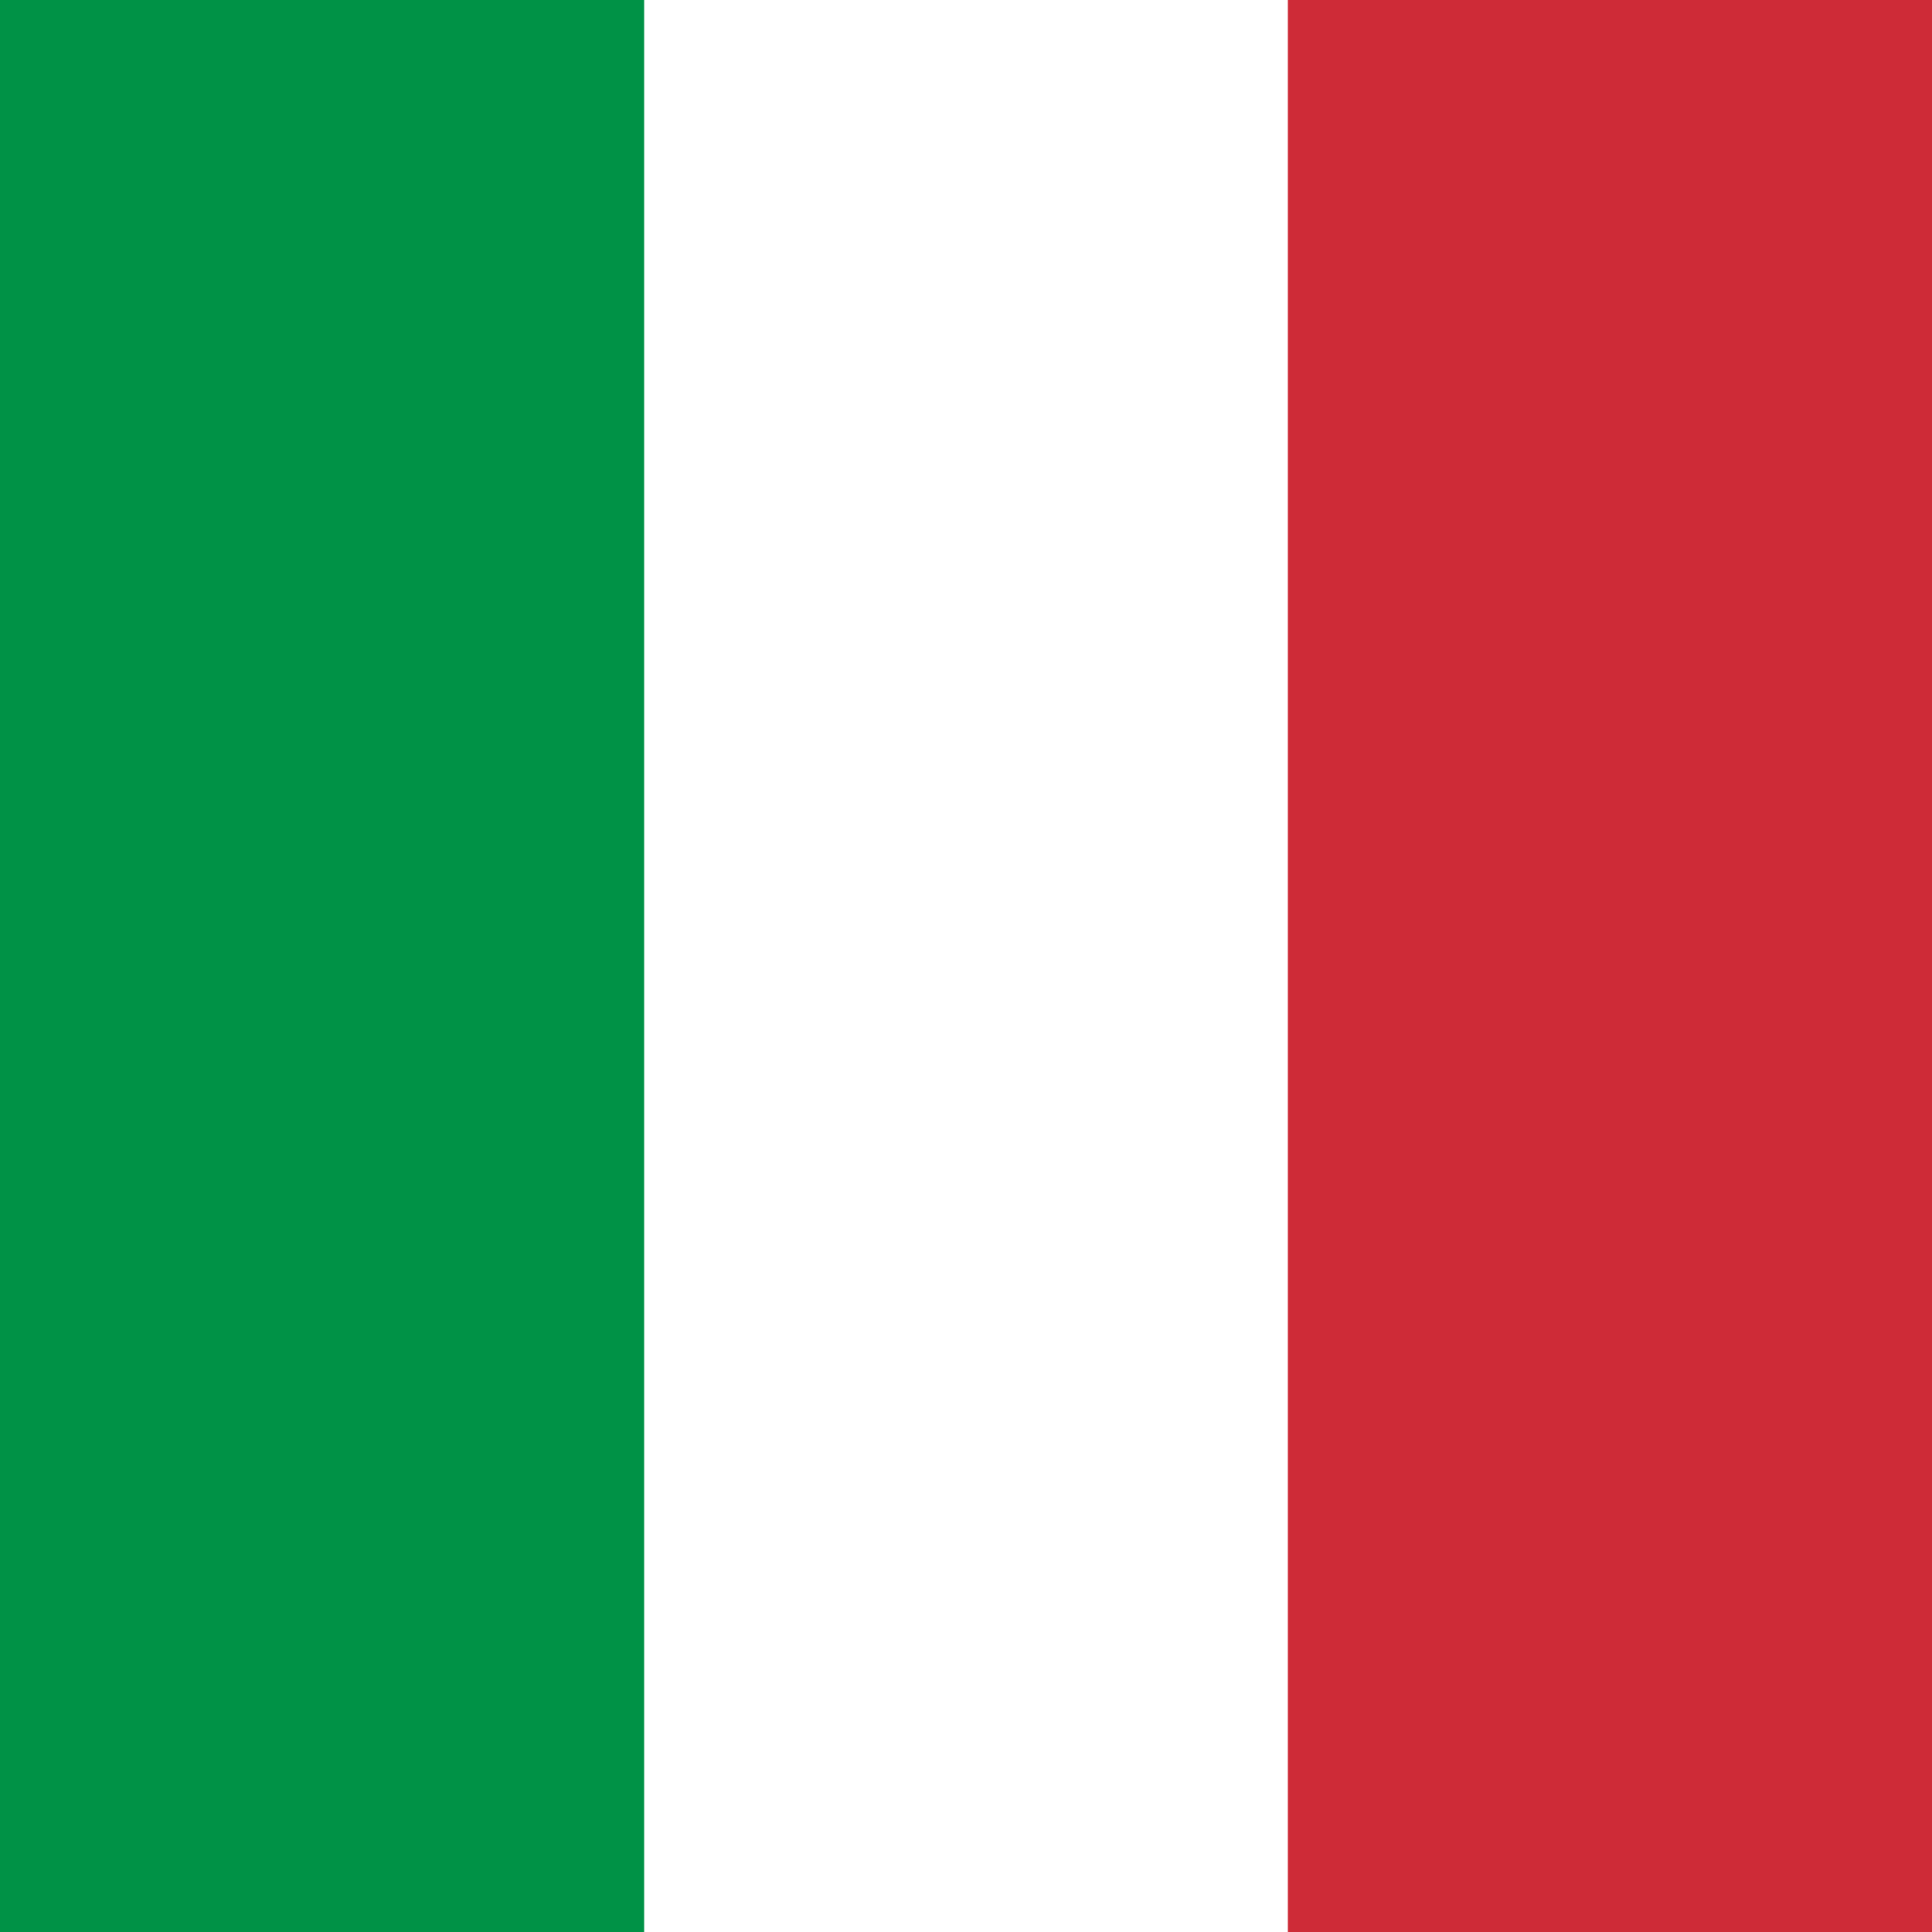 <?xml version="1.0" encoding="UTF-8"?> <svg xmlns="http://www.w3.org/2000/svg" width="40" height="40" viewBox="0 0 40 40" fill="none"> <path fill-rule="evenodd" clip-rule="evenodd" d="M0 0H40V40H0V0Z" fill="white"></path> <path fill-rule="evenodd" clip-rule="evenodd" d="M0 0H13.336V40H0V0Z" fill="#009246"></path> <path fill-rule="evenodd" clip-rule="evenodd" d="M26.664 0H40V40H26.664V0Z" fill="#CE2B37"></path> </svg> 